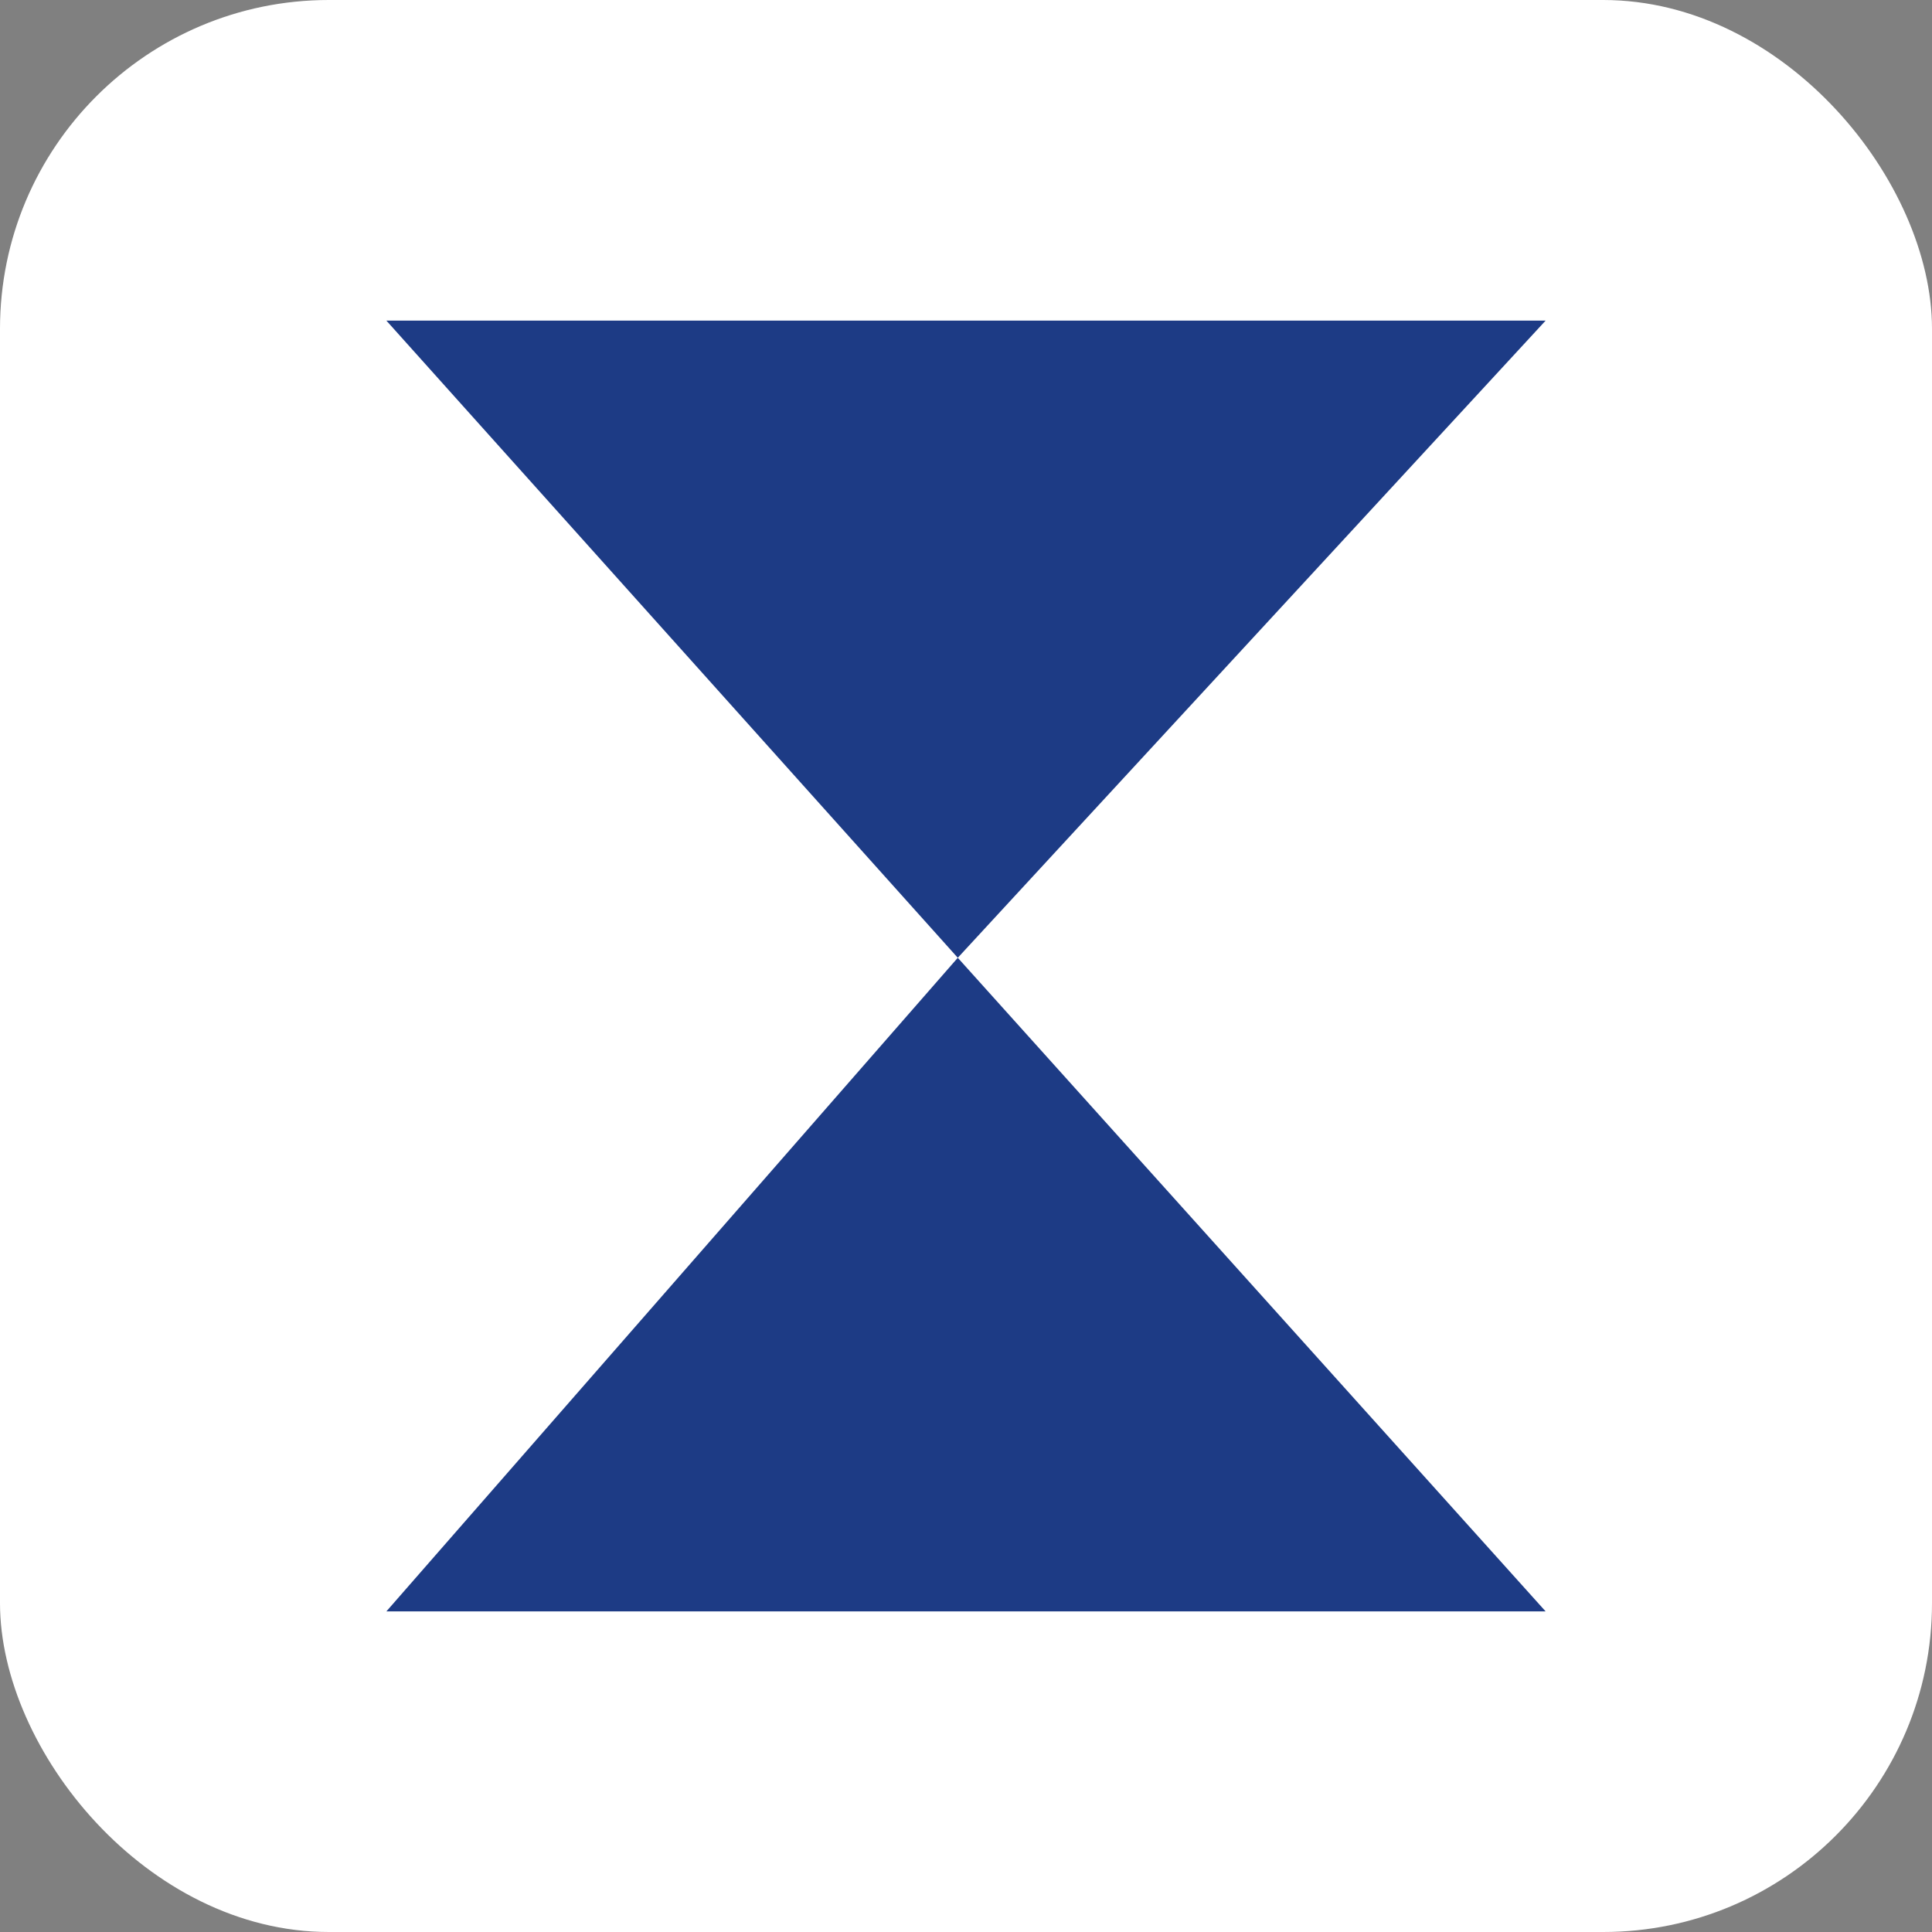 <svg xmlns="http://www.w3.org/2000/svg" width="235" height="235" viewBox="0 0 235 235" fill="none"><rect x="0" y="0" width="235" height="235" fill="#808080" stroke="none"/><rect width="235" height="235" rx="40" fill="white"></rect><path d="M116.5 116.5L188 196H47L116.5 116.5Z" fill="#1D3B85"></path><path d="M47 39H188L116.5 116.5L47 39Z" fill="#1D3B85"></path></svg>